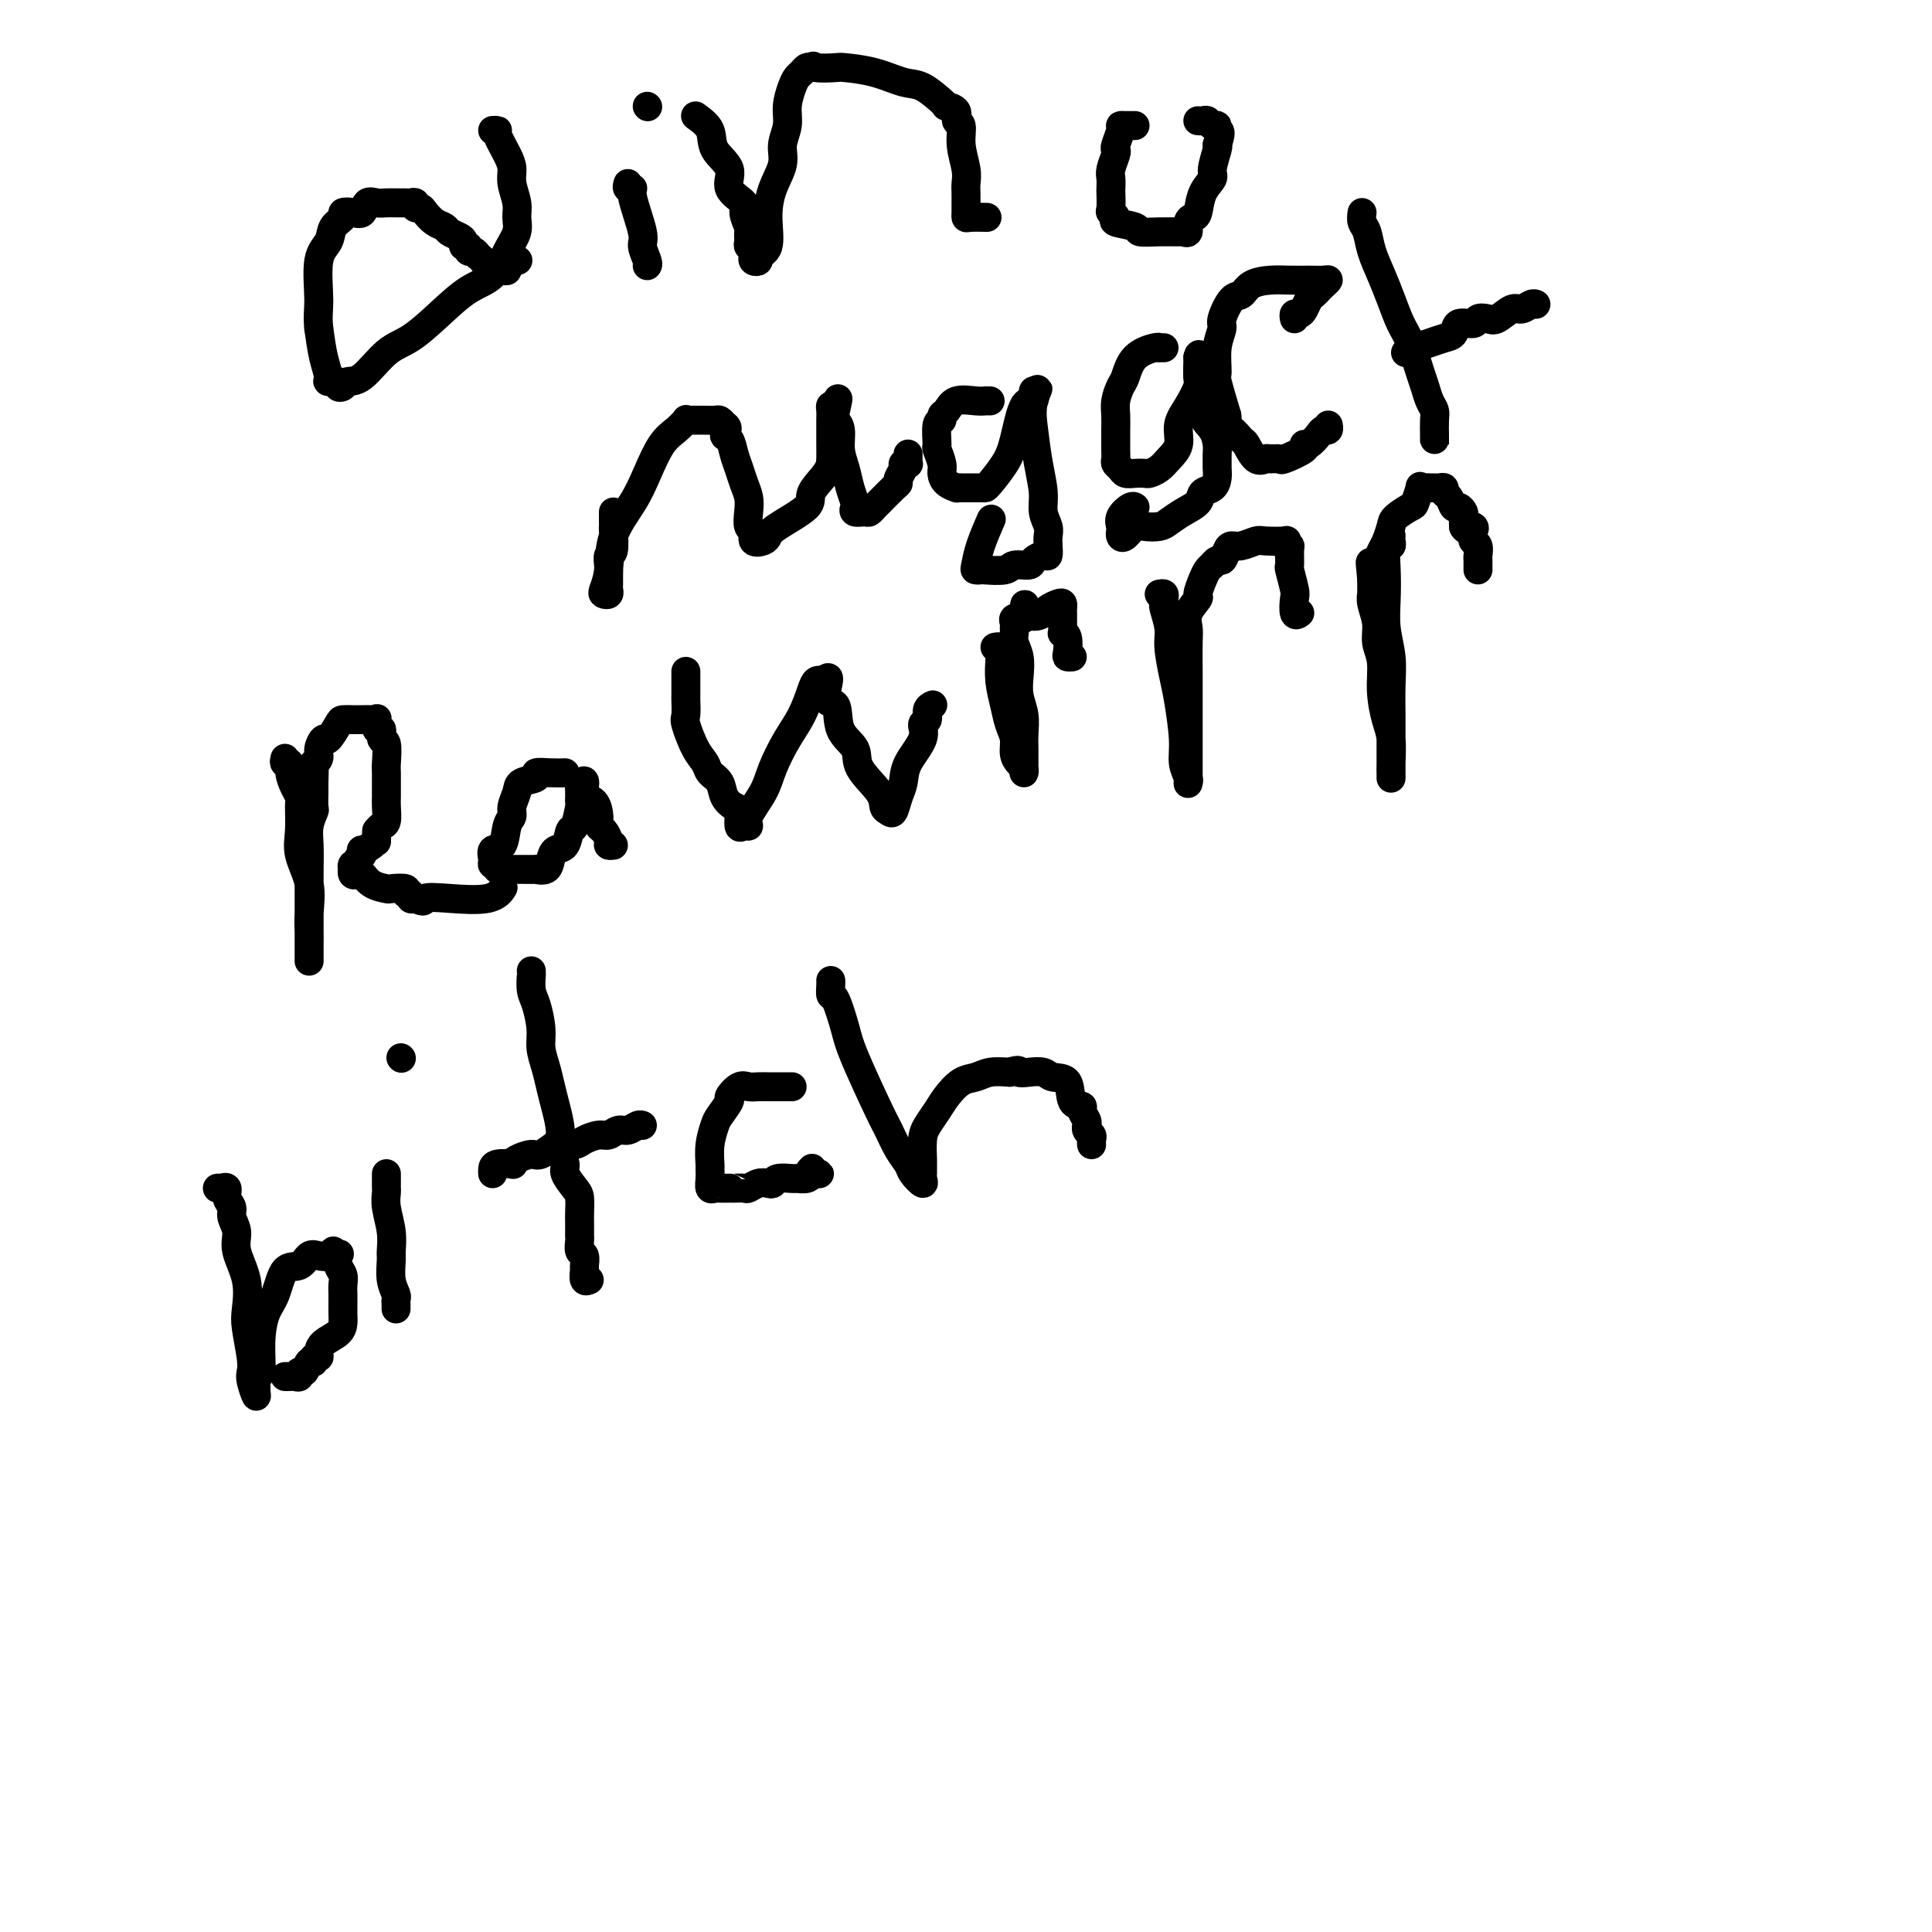 <svg viewBox='0 0 400 400' version='1.1' xmlns='http://www.w3.org/2000/svg' xmlns:xlink='http://www.w3.org/1999/xlink'><g fill='none' stroke='#000000' stroke-width='6' stroke-linecap='round' stroke-linejoin='round'><path d='M59,157c-0.119,0.463 -0.238,0.926 0,1c0.238,0.074 0.834,-0.239 1,0c0.166,0.239 -0.099,1.032 0,2c0.099,0.968 0.560,2.112 1,3c0.440,0.888 0.857,1.520 1,2c0.143,0.480 0.010,0.809 0,2c-0.010,1.191 0.102,3.243 0,5c-0.102,1.757 -0.420,3.219 0,5c0.420,1.781 1.577,3.880 2,6c0.423,2.120 0.113,4.261 0,6c-0.113,1.739 -0.030,3.075 0,4c0.030,0.925 0.008,1.437 0,2c-0.008,0.563 -0.002,1.177 0,2c0.002,0.823 0.001,1.856 0,2c-0.001,0.144 -0.000,-0.601 0,-1c0.000,-0.399 -0.000,-0.454 0,-1c0.000,-0.546 0.000,-1.584 0,-3c-0.000,-1.416 -0.001,-3.211 0,-5c0.001,-1.789 0.004,-3.573 0,-5c-0.004,-1.427 -0.015,-2.499 0,-4c0.015,-1.501 0.057,-3.432 0,-5c-0.057,-1.568 -0.211,-2.773 0,-4c0.211,-1.227 0.789,-2.476 1,-3c0.211,-0.524 0.057,-0.323 0,-1c-0.057,-0.677 -0.015,-2.233 0,-3c0.015,-0.767 0.004,-0.745 0,-1c-0.004,-0.255 -0.001,-0.787 0,-1c0.001,-0.213 0.001,-0.106 0,0'/><path d='M65,162c0.150,-5.533 0.025,-1.866 0,-1c-0.025,0.866 0.049,-1.069 0,-2c-0.049,-0.931 -0.221,-0.860 0,-1c0.221,-0.140 0.837,-0.493 1,-1c0.163,-0.507 -0.126,-1.169 0,-2c0.126,-0.831 0.667,-1.830 1,-2c0.333,-0.170 0.459,0.490 1,0c0.541,-0.490 1.496,-2.132 2,-3c0.504,-0.868 0.555,-0.964 1,-1c0.445,-0.036 1.282,-0.012 2,0c0.718,0.012 1.316,0.011 2,0c0.684,-0.011 1.455,-0.033 2,0c0.545,0.033 0.863,0.122 1,0c0.137,-0.122 0.093,-0.453 0,0c-0.093,0.453 -0.235,1.690 0,2c0.235,0.310 0.848,-0.308 1,0c0.152,0.308 -0.155,1.542 0,2c0.155,0.458 0.774,0.139 1,1c0.226,0.861 0.060,2.901 0,4c-0.060,1.099 -0.015,1.258 0,2c0.015,0.742 0.001,2.069 0,3c-0.001,0.931 0.011,1.468 0,2c-0.011,0.532 -0.044,1.060 0,2c0.044,0.940 0.166,2.291 0,3c-0.166,0.709 -0.619,0.774 -1,1c-0.381,0.226 -0.691,0.613 -1,1'/><path d='M78,172c-0.281,3.194 0.017,2.179 0,2c-0.017,-0.179 -0.348,0.476 -1,1c-0.652,0.524 -1.624,0.915 -2,1c-0.376,0.085 -0.157,-0.136 0,0c0.157,0.136 0.252,0.629 0,1c-0.252,0.371 -0.852,0.620 -1,1c-0.148,0.380 0.156,0.890 0,1c-0.156,0.110 -0.771,-0.180 -1,0c-0.229,0.180 -0.073,0.831 0,1c0.073,0.169 0.063,-0.144 0,0c-0.063,0.144 -0.177,0.746 0,1c0.177,0.254 0.647,0.159 1,0c0.353,-0.159 0.590,-0.384 1,0c0.410,0.384 0.995,1.375 2,2c1.005,0.625 2.431,0.885 3,1c0.569,0.115 0.281,0.087 1,0c0.719,-0.087 2.444,-0.233 3,0c0.556,0.233 -0.057,0.846 0,1c0.057,0.154 0.785,-0.151 1,0c0.215,0.151 -0.081,0.757 0,1c0.081,0.243 0.541,0.121 1,0'/><path d='M86,186c2.278,1.091 1.472,0.320 2,0c0.528,-0.320 2.389,-0.189 5,0c2.611,0.189 5.972,0.435 8,0c2.028,-0.435 2.722,-1.553 3,-2c0.278,-0.447 0.139,-0.224 0,0'/><path d='M117,160c-0.905,0.025 -1.811,0.050 -3,0c-1.189,-0.050 -2.662,-0.176 -3,0c-0.338,0.176 0.460,0.652 0,1c-0.460,0.348 -2.179,0.566 -3,1c-0.821,0.434 -0.743,1.083 -1,2c-0.257,0.917 -0.847,2.100 -1,3c-0.153,0.900 0.131,1.515 0,2c-0.131,0.485 -0.677,0.838 -1,2c-0.323,1.162 -0.422,3.133 -1,4c-0.578,0.867 -1.635,0.628 -2,1c-0.365,0.372 -0.038,1.353 0,2c0.038,0.647 -0.211,0.958 0,1c0.211,0.042 0.884,-0.185 1,0c0.116,0.185 -0.325,0.782 0,1c0.325,0.218 1.416,0.058 2,0c0.584,-0.058 0.661,-0.014 1,0c0.339,0.014 0.942,-0.002 2,0c1.058,0.002 2.573,0.021 3,0c0.427,-0.021 -0.233,-0.083 0,0c0.233,0.083 1.358,0.312 2,0c0.642,-0.312 0.802,-1.166 1,-2c0.198,-0.834 0.435,-1.649 1,-2c0.565,-0.351 1.458,-0.237 2,-1c0.542,-0.763 0.734,-2.404 1,-3c0.266,-0.596 0.607,-0.149 1,-1c0.393,-0.851 0.837,-3.002 1,-4c0.163,-0.998 0.044,-0.845 0,-1c-0.044,-0.155 -0.012,-0.619 0,-1c0.012,-0.381 0.003,-0.680 0,-1c-0.003,-0.320 -0.002,-0.660 0,-1'/><path d='M120,163c1.183,-2.437 1.139,-1.028 1,0c-0.139,1.028 -0.374,1.675 0,2c0.374,0.325 1.358,0.328 2,1c0.642,0.672 0.942,2.012 1,3c0.058,0.988 -0.124,1.624 0,2c0.124,0.376 0.555,0.493 1,1c0.445,0.507 0.903,1.404 1,2c0.097,0.596 -0.166,0.891 0,1c0.166,0.109 0.762,0.031 1,0c0.238,-0.031 0.119,-0.016 0,0'/><path d='M142,139c-0.000,0.429 -0.000,0.858 0,1c0.000,0.142 0.000,-0.004 0,0c-0.000,0.004 -0.002,0.158 0,1c0.002,0.842 0.006,2.371 0,3c-0.006,0.629 -0.023,0.356 0,1c0.023,0.644 0.085,2.203 0,3c-0.085,0.797 -0.317,0.831 0,2c0.317,1.169 1.183,3.471 2,5c0.817,1.529 1.584,2.284 2,3c0.416,0.716 0.479,1.394 1,2c0.521,0.606 1.498,1.140 2,2c0.502,0.860 0.529,2.044 1,3c0.471,0.956 1.384,1.683 2,2c0.616,0.317 0.933,0.225 1,1c0.067,0.775 -0.116,2.417 0,3c0.116,0.583 0.530,0.108 1,0c0.470,-0.108 0.996,0.152 1,0c0.004,-0.152 -0.515,-0.717 0,-2c0.515,-1.283 2.064,-3.285 3,-5c0.936,-1.715 1.259,-3.143 2,-5c0.741,-1.857 1.901,-4.145 3,-6c1.099,-1.855 2.137,-3.279 3,-5c0.863,-1.721 1.551,-3.740 2,-5c0.449,-1.260 0.659,-1.762 1,-2c0.341,-0.238 0.812,-0.211 1,0c0.188,0.211 0.094,0.605 0,1'/><path d='M170,142c2.738,-4.087 1.084,0.194 1,2c-0.084,1.806 1.403,1.137 2,2c0.597,0.863 0.303,3.257 1,5c0.697,1.743 2.386,2.834 3,4c0.614,1.166 0.153,2.406 1,4c0.847,1.594 3.000,3.542 4,5c1.000,1.458 0.846,2.424 1,3c0.154,0.576 0.616,0.760 1,1c0.384,0.240 0.689,0.535 1,0c0.311,-0.535 0.629,-1.902 1,-3c0.371,-1.098 0.797,-1.928 1,-3c0.203,-1.072 0.183,-2.385 1,-4c0.817,-1.615 2.471,-3.533 3,-5c0.529,-1.467 -0.068,-2.484 0,-3c0.068,-0.516 0.802,-0.530 1,-1c0.198,-0.470 -0.139,-1.396 0,-2c0.139,-0.604 0.754,-0.887 1,-1c0.246,-0.113 0.123,-0.057 0,0'/><path d='M206,134c0.422,-0.085 0.844,-0.169 1,0c0.156,0.169 0.045,0.593 0,1c-0.045,0.407 -0.023,0.798 0,1c0.023,0.202 0.049,0.217 0,1c-0.049,0.783 -0.171,2.335 0,4c0.171,1.665 0.637,3.444 1,5c0.363,1.556 0.623,2.889 1,4c0.377,1.111 0.872,2.001 1,3c0.128,0.999 -0.109,2.108 0,3c0.109,0.892 0.565,1.568 1,2c0.435,0.432 0.849,0.622 1,1c0.151,0.378 0.040,0.944 0,1c-0.040,0.056 -0.010,-0.400 0,-1c0.010,-0.600 -0.001,-1.346 0,-2c0.001,-0.654 0.014,-1.217 0,-2c-0.014,-0.783 -0.055,-1.788 0,-3c0.055,-1.212 0.207,-2.632 0,-4c-0.207,-1.368 -0.773,-2.685 -1,-4c-0.227,-1.315 -0.113,-2.629 0,-4c0.113,-1.371 0.227,-2.801 0,-4c-0.227,-1.199 -0.794,-2.167 -1,-3c-0.206,-0.833 -0.050,-1.530 0,-2c0.050,-0.470 -0.007,-0.714 0,-1c0.007,-0.286 0.079,-0.616 0,-1c-0.079,-0.384 -0.308,-0.824 0,-1c0.308,-0.176 1.154,-0.088 2,0'/><path d='M212,128c0.053,-5.034 0.186,-2.120 1,-1c0.814,1.120 2.309,0.447 3,0c0.691,-0.447 0.577,-0.667 1,-1c0.423,-0.333 1.381,-0.777 2,-1c0.619,-0.223 0.898,-0.224 1,0c0.102,0.224 0.026,0.673 0,1c-0.026,0.327 -0.003,0.534 0,1c0.003,0.466 -0.013,1.193 0,2c0.013,0.807 0.055,1.694 0,2c-0.055,0.306 -0.207,0.029 0,0c0.207,-0.029 0.774,0.188 1,1c0.226,0.812 0.112,2.218 0,3c-0.112,0.782 -0.223,0.941 0,1c0.223,0.059 0.778,0.017 1,0c0.222,-0.017 0.111,-0.008 0,0'/><path d='M240,123c0.425,-0.084 0.850,-0.168 1,0c0.150,0.168 0.025,0.587 0,1c-0.025,0.413 0.049,0.820 0,1c-0.049,0.180 -0.221,0.133 0,1c0.221,0.867 0.834,2.647 1,4c0.166,1.353 -0.114,2.280 0,4c0.114,1.720 0.623,4.233 1,6c0.377,1.767 0.623,2.788 1,5c0.377,2.212 0.886,5.614 1,8c0.114,2.386 -0.166,3.758 0,5c0.166,1.242 0.776,2.356 1,3c0.224,0.644 0.060,0.817 0,1c-0.060,0.183 -0.016,0.376 0,0c0.016,-0.376 0.004,-1.322 0,-2c-0.004,-0.678 -0.001,-1.088 0,-2c0.001,-0.912 0.001,-2.327 0,-5c-0.001,-2.673 -0.002,-6.605 0,-9c0.002,-2.395 0.008,-3.251 0,-5c-0.008,-1.749 -0.031,-4.389 0,-6c0.031,-1.611 0.116,-2.192 0,-3c-0.116,-0.808 -0.435,-1.841 0,-3c0.435,-1.159 1.622,-2.443 2,-3c0.378,-0.557 -0.053,-0.386 0,-1c0.053,-0.614 0.591,-2.011 1,-3c0.409,-0.989 0.688,-1.568 1,-2c0.312,-0.432 0.656,-0.716 1,-1'/><path d='M251,117c1.177,-1.670 1.618,-0.843 2,-1c0.382,-0.157 0.705,-1.296 1,-2c0.295,-0.704 0.563,-0.973 1,-1c0.437,-0.027 1.042,0.188 2,0c0.958,-0.188 2.270,-0.779 3,-1c0.730,-0.221 0.879,-0.074 2,0c1.121,0.074 3.214,0.073 4,0c0.786,-0.073 0.263,-0.218 0,0c-0.263,0.218 -0.268,0.801 0,1c0.268,0.199 0.807,0.015 1,0c0.193,-0.015 0.038,0.140 0,1c-0.038,0.860 0.041,2.424 0,3c-0.041,0.576 -0.204,0.165 0,1c0.204,0.835 0.773,2.917 1,4c0.227,1.083 0.112,1.167 0,2c-0.112,0.833 -0.223,2.417 0,3c0.223,0.583 0.778,0.167 1,0c0.222,-0.167 0.111,-0.083 0,0'/><path d='M288,111c0.008,-0.085 0.016,-0.170 0,0c-0.016,0.170 -0.057,0.596 0,1c0.057,0.404 0.210,0.788 0,1c-0.210,0.212 -0.785,0.253 -1,1c-0.215,0.747 -0.072,2.200 0,4c0.072,1.800 0.072,3.947 0,6c-0.072,2.053 -0.215,4.011 0,6c0.215,1.989 0.790,4.008 1,6c0.210,1.992 0.056,3.956 0,6c-0.056,2.044 -0.015,4.167 0,6c0.015,1.833 0.004,3.374 0,5c-0.004,1.626 -0.001,3.336 0,4c0.001,0.664 0.001,0.281 0,1c-0.001,0.719 -0.003,2.540 0,3c0.003,0.460 0.011,-0.440 0,-1c-0.011,-0.560 -0.040,-0.778 0,-2c0.040,-1.222 0.150,-3.446 0,-5c-0.150,-1.554 -0.561,-2.438 -1,-4c-0.439,-1.562 -0.906,-3.801 -1,-6c-0.094,-2.199 0.185,-4.359 0,-6c-0.185,-1.641 -0.834,-2.764 -1,-4c-0.166,-1.236 0.152,-2.587 0,-4c-0.152,-1.413 -0.773,-2.890 -1,-4c-0.227,-1.110 -0.061,-1.854 0,-2c0.061,-0.146 0.016,0.307 0,0c-0.016,-0.307 -0.005,-1.373 0,-2c0.005,-0.627 0.002,-0.813 0,-1'/><path d='M284,120c-0.622,-6.522 -0.178,-2.328 0,-1c0.178,1.328 0.089,-0.209 0,-1c-0.089,-0.791 -0.178,-0.835 0,-1c0.178,-0.165 0.623,-0.453 1,-1c0.377,-0.547 0.686,-1.355 1,-2c0.314,-0.645 0.633,-1.126 1,-2c0.367,-0.874 0.782,-2.140 1,-3c0.218,-0.860 0.240,-1.312 1,-2c0.760,-0.688 2.259,-1.610 3,-2c0.741,-0.390 0.723,-0.248 1,-1c0.277,-0.752 0.848,-2.398 1,-3c0.152,-0.602 -0.114,-0.161 0,0c0.114,0.161 0.609,0.042 1,0c0.391,-0.042 0.678,-0.008 1,0c0.322,0.008 0.678,-0.010 1,0c0.322,0.010 0.611,0.049 1,0c0.389,-0.049 0.877,-0.186 1,0c0.123,0.186 -0.121,0.694 0,1c0.121,0.306 0.607,0.410 1,1c0.393,0.590 0.694,1.666 1,2c0.306,0.334 0.618,-0.076 1,0c0.382,0.076 0.834,0.636 1,1c0.166,0.364 0.048,0.533 0,1c-0.048,0.467 -0.024,1.234 0,2'/><path d='M303,109c1.271,1.251 -0.053,0.377 0,0c0.053,-0.377 1.482,-0.257 2,0c0.518,0.257 0.125,0.650 0,1c-0.125,0.350 0.019,0.657 0,1c-0.019,0.343 -0.201,0.722 0,1c0.201,0.278 0.786,0.457 1,1c0.214,0.543 0.057,1.452 0,2c-0.057,0.548 -0.015,0.734 0,1c0.015,0.266 0.004,0.610 0,1c-0.004,0.390 -0.001,0.826 0,1c0.001,0.174 0.001,0.087 0,0'/><path d='M45,246c0.455,-0.013 0.911,-0.025 1,0c0.089,0.025 -0.187,0.089 0,0c0.187,-0.089 0.839,-0.331 1,0c0.161,0.331 -0.169,1.234 0,2c0.169,0.766 0.837,1.396 1,2c0.163,0.604 -0.180,1.183 0,2c0.180,0.817 0.885,1.871 1,3c0.115,1.129 -0.358,2.333 0,4c0.358,1.667 1.546,3.798 2,6c0.454,2.202 0.173,4.475 0,6c-0.173,1.525 -0.239,2.302 0,4c0.239,1.698 0.782,4.318 1,6c0.218,1.682 0.111,2.424 0,3c-0.111,0.576 -0.227,0.984 0,2c0.227,1.016 0.797,2.641 1,3c0.203,0.359 0.040,-0.548 0,-1c-0.040,-0.452 0.044,-0.449 0,-1c-0.044,-0.551 -0.216,-1.657 0,-2c0.216,-0.343 0.819,0.075 1,-1c0.181,-1.075 -0.061,-3.645 0,-6c0.061,-2.355 0.425,-4.495 1,-6c0.575,-1.505 1.361,-2.375 2,-4c0.639,-1.625 1.130,-4.003 2,-5c0.870,-0.997 2.118,-0.611 3,-1c0.882,-0.389 1.399,-1.552 2,-2c0.601,-0.448 1.285,-0.182 2,0c0.715,0.182 1.462,0.280 2,0c0.538,-0.280 0.868,-0.937 1,-1c0.132,-0.063 0.066,0.469 0,1'/><path d='M69,260c1.790,-0.559 1.264,-0.458 1,0c-0.264,0.458 -0.267,1.273 0,2c0.267,0.727 0.803,1.367 1,2c0.197,0.633 0.053,1.258 0,2c-0.053,0.742 -0.015,1.602 0,2c0.015,0.398 0.008,0.333 0,1c-0.008,0.667 -0.016,2.066 0,3c0.016,0.934 0.058,1.403 0,2c-0.058,0.597 -0.216,1.322 -1,2c-0.784,0.678 -2.195,1.310 -3,2c-0.805,0.690 -1.003,1.437 -1,2c0.003,0.563 0.208,0.943 0,1c-0.208,0.057 -0.830,-0.210 -1,0c-0.170,0.210 0.113,0.897 0,1c-0.113,0.103 -0.622,-0.379 -1,0c-0.378,0.379 -0.626,1.618 -1,2c-0.374,0.382 -0.875,-0.094 -1,0c-0.125,0.094 0.124,0.757 0,1c-0.124,0.243 -0.622,0.065 -1,0c-0.378,-0.065 -0.637,-0.017 -1,0c-0.363,0.017 -0.828,0.005 -1,0c-0.172,-0.005 -0.049,-0.001 0,0c0.049,0.001 0.025,0.001 0,0'/><path d='M80,243c-0.001,0.336 -0.001,0.672 0,1c0.001,0.328 0.004,0.649 0,1c-0.004,0.351 -0.015,0.731 0,1c0.015,0.269 0.057,0.426 0,1c-0.057,0.574 -0.212,1.563 0,3c0.212,1.437 0.793,3.320 1,5c0.207,1.680 0.041,3.157 0,4c-0.041,0.843 0.041,1.052 0,2c-0.041,0.948 -0.207,2.636 0,4c0.207,1.364 0.788,2.404 1,3c0.212,0.596 0.057,0.747 0,1c-0.057,0.253 -0.015,0.606 0,1c0.015,0.394 0.004,0.827 0,1c-0.004,0.173 -0.002,0.087 0,0'/><path d='M83,219c0.000,0.000 0.100,0.100 0.1,0.1'/><path d='M110,201c-0.006,0.498 -0.012,0.997 0,1c0.012,0.003 0.041,-0.488 0,0c-0.041,0.488 -0.152,1.957 0,3c0.152,1.043 0.565,1.661 1,3c0.435,1.339 0.890,3.399 1,5c0.110,1.601 -0.124,2.742 0,4c0.124,1.258 0.606,2.633 1,4c0.394,1.367 0.698,2.726 1,4c0.302,1.274 0.601,2.462 1,4c0.399,1.538 0.898,3.427 1,5c0.102,1.573 -0.193,2.829 0,4c0.193,1.171 0.875,2.257 1,3c0.125,0.743 -0.306,1.143 0,2c0.306,0.857 1.350,2.170 2,3c0.650,0.830 0.906,1.178 1,2c0.094,0.822 0.025,2.117 0,3c-0.025,0.883 -0.008,1.354 0,2c0.008,0.646 0.006,1.467 0,2c-0.006,0.533 -0.016,0.777 0,1c0.016,0.223 0.057,0.426 0,1c-0.057,0.574 -0.212,1.520 0,2c0.212,0.480 0.793,0.493 1,1c0.207,0.507 0.042,1.509 0,2c-0.042,0.491 0.040,0.472 0,1c-0.040,0.528 -0.203,1.604 0,2c0.203,0.396 0.772,0.113 1,0c0.228,-0.113 0.114,-0.057 0,0'/><path d='M102,243c-0.022,-0.311 -0.043,-0.622 0,-1c0.043,-0.378 0.151,-0.824 1,-1c0.849,-0.176 2.438,-0.084 3,0c0.562,0.084 0.095,0.159 0,0c-0.095,-0.159 0.182,-0.550 1,-1c0.818,-0.450 2.177,-0.957 3,-1c0.823,-0.043 1.112,0.378 2,0c0.888,-0.378 2.377,-1.555 3,-2c0.623,-0.445 0.379,-0.157 1,0c0.621,0.157 2.106,0.181 3,0c0.894,-0.181 1.198,-0.569 2,-1c0.802,-0.431 2.102,-0.904 3,-1c0.898,-0.096 1.393,0.184 2,0c0.607,-0.184 1.326,-0.834 2,-1c0.674,-0.166 1.304,0.151 2,0c0.696,-0.151 1.456,-0.772 2,-1c0.544,-0.228 0.870,-0.065 1,0c0.130,0.065 0.065,0.033 0,0'/><path d='M164,225c-0.244,0.000 -0.488,0.001 -1,0c-0.512,-0.001 -1.291,-0.002 -2,0c-0.709,0.002 -1.347,0.008 -2,0c-0.653,-0.008 -1.322,-0.029 -2,0c-0.678,0.029 -1.365,0.109 -2,0c-0.635,-0.109 -1.216,-0.407 -2,0c-0.784,0.407 -1.769,1.518 -2,2c-0.231,0.482 0.292,0.336 0,1c-0.292,0.664 -1.399,2.138 -2,3c-0.601,0.862 -0.697,1.112 -1,2c-0.303,0.888 -0.814,2.413 -1,4c-0.186,1.587 -0.046,3.234 0,4c0.046,0.766 0.000,0.650 0,1c-0.000,0.350 0.046,1.166 0,2c-0.046,0.834 -0.185,1.688 0,2c0.185,0.312 0.692,0.084 1,0c0.308,-0.084 0.415,-0.023 1,0c0.585,0.023 1.647,0.007 2,0c0.353,-0.007 -0.005,-0.006 0,0c0.005,0.006 0.372,0.015 1,0c0.628,-0.015 1.517,-0.056 2,0c0.483,0.056 0.561,0.207 1,0c0.439,-0.207 1.239,-0.773 2,-1c0.761,-0.227 1.484,-0.113 2,0c0.516,0.113 0.824,0.227 1,0c0.176,-0.227 0.218,-0.796 1,-1c0.782,-0.204 2.302,-0.044 3,0c0.698,0.044 0.572,-0.026 1,0c0.428,0.026 1.408,0.150 2,0c0.592,-0.150 0.796,-0.575 1,-1'/><path d='M168,243c3.250,-0.095 0.875,0.167 0,0c-0.875,-0.167 -0.250,-0.762 0,-1c0.250,-0.238 0.125,-0.119 0,0'/><path d='M172,203c0.016,0.185 0.032,0.370 0,1c-0.032,0.630 -0.110,1.706 0,2c0.110,0.294 0.410,-0.194 1,1c0.590,1.194 1.470,4.070 2,6c0.530,1.930 0.709,2.916 2,6c1.291,3.084 3.692,8.268 5,11c1.308,2.732 1.521,3.014 2,4c0.479,0.986 1.225,2.678 2,4c0.775,1.322 1.581,2.276 2,3c0.419,0.724 0.452,1.220 1,2c0.548,0.780 1.611,1.844 2,2c0.389,0.156 0.104,-0.598 0,-1c-0.104,-0.402 -0.026,-0.453 0,-1c0.026,-0.547 -0.001,-1.592 0,-2c0.001,-0.408 0.030,-0.181 0,-1c-0.030,-0.819 -0.118,-2.685 0,-4c0.118,-1.315 0.443,-2.078 1,-3c0.557,-0.922 1.345,-2.002 2,-3c0.655,-0.998 1.178,-1.914 2,-3c0.822,-1.086 1.942,-2.343 3,-3c1.058,-0.657 2.054,-0.715 3,-1c0.946,-0.285 1.842,-0.796 3,-1c1.158,-0.204 2.579,-0.102 4,0'/><path d='M209,222c2.386,-0.778 1.852,-0.223 2,0c0.148,0.223 0.980,0.112 2,0c1.020,-0.112 2.229,-0.227 3,0c0.771,0.227 1.106,0.795 2,1c0.894,0.205 2.349,0.047 3,1c0.651,0.953 0.500,3.016 1,4c0.500,0.984 1.651,0.890 2,1c0.349,0.110 -0.104,0.425 0,1c0.104,0.575 0.764,1.411 1,2c0.236,0.589 0.049,0.931 0,1c-0.049,0.069 0.039,-0.136 0,0c-0.039,0.136 -0.207,0.611 0,1c0.207,0.389 0.787,0.692 1,1c0.213,0.308 0.057,0.621 0,1c-0.057,0.379 -0.016,0.822 0,1c0.016,0.178 0.008,0.089 0,0'/><path d='M102,27c0.475,-0.012 0.949,-0.023 1,0c0.051,0.023 -0.322,0.082 0,1c0.322,0.918 1.340,2.696 2,4c0.660,1.304 0.963,2.134 1,3c0.037,0.866 -0.192,1.770 0,3c0.192,1.230 0.804,2.788 1,4c0.196,1.212 -0.025,2.080 0,3c0.025,0.920 0.294,1.893 0,3c-0.294,1.107 -1.151,2.348 -2,4c-0.849,1.652 -1.688,3.713 -3,5c-1.312,1.287 -3.096,1.799 -5,3c-1.904,1.201 -3.929,3.091 -6,5c-2.071,1.909 -4.190,3.835 -6,5c-1.810,1.165 -3.312,1.567 -5,3c-1.688,1.433 -3.560,3.897 -5,5c-1.440,1.103 -2.446,0.846 -3,1c-0.554,0.154 -0.655,0.720 -1,1c-0.345,0.280 -0.932,0.275 -1,0c-0.068,-0.275 0.385,-0.820 0,-1c-0.385,-0.180 -1.608,0.003 -2,0c-0.392,-0.003 0.048,-0.193 0,-1c-0.048,-0.807 -0.585,-2.231 -1,-4c-0.415,-1.769 -0.707,-3.885 -1,-6'/><path d='M66,68c-0.279,-2.629 0.024,-3.702 0,-6c-0.024,-2.298 -0.376,-5.821 0,-8c0.376,-2.179 1.479,-3.015 2,-4c0.521,-0.985 0.458,-2.118 1,-3c0.542,-0.882 1.688,-1.512 2,-2c0.312,-0.488 -0.212,-0.835 0,-1c0.212,-0.165 1.159,-0.149 2,0c0.841,0.149 1.576,0.432 2,0c0.424,-0.432 0.537,-1.580 1,-2c0.463,-0.420 1.275,-0.112 2,0c0.725,0.112 1.361,0.029 2,0c0.639,-0.029 1.281,-0.004 2,0c0.719,0.004 1.516,-0.014 2,0c0.484,0.014 0.654,0.058 1,0c0.346,-0.058 0.869,-0.219 1,0c0.131,0.219 -0.130,0.818 0,1c0.130,0.182 0.650,-0.053 1,0c0.350,0.053 0.531,0.396 1,1c0.469,0.604 1.226,1.471 2,2c0.774,0.529 1.565,0.720 2,1c0.435,0.280 0.513,0.648 1,1c0.487,0.352 1.384,0.687 2,1c0.616,0.313 0.953,0.605 1,1c0.047,0.395 -0.195,0.893 0,1c0.195,0.107 0.825,-0.178 1,0c0.175,0.178 -0.107,0.817 0,1c0.107,0.183 0.602,-0.091 1,0c0.398,0.091 0.699,0.545 1,1'/><path d='M99,53c2.267,1.807 0.936,0.824 1,1c0.064,0.176 1.524,1.512 2,2c0.476,0.488 -0.032,0.128 0,0c0.032,-0.128 0.604,-0.024 1,0c0.396,0.024 0.614,-0.032 1,0c0.386,0.032 0.938,0.153 1,0c0.062,-0.153 -0.368,-0.580 0,-1c0.368,-0.420 1.534,-0.834 2,-1c0.466,-0.166 0.233,-0.083 0,0'/><path d='M130,38c-0.130,0.431 -0.260,0.863 0,1c0.260,0.137 0.911,-0.020 1,0c0.089,0.020 -0.382,0.215 0,2c0.382,1.785 1.619,5.158 2,7c0.381,1.842 -0.094,2.154 0,3c0.094,0.846 0.756,2.228 1,3c0.244,0.772 0.070,0.935 0,1c-0.070,0.065 -0.035,0.033 0,0'/><path d='M134,22c0.000,0.000 0.100,0.100 0.1,0.1'/><path d='M144,24c1.252,0.910 2.505,1.819 3,3c0.495,1.181 0.233,2.633 1,4c0.767,1.367 2.563,2.650 3,4c0.437,1.350 -0.486,2.766 0,4c0.486,1.234 2.379,2.285 3,3c0.621,0.715 -0.031,1.095 0,2c0.031,0.905 0.744,2.337 1,3c0.256,0.663 0.055,0.559 0,1c-0.055,0.441 0.037,1.428 0,2c-0.037,0.572 -0.202,0.728 0,1c0.202,0.272 0.770,0.658 1,1c0.230,0.342 0.122,0.639 0,1c-0.122,0.361 -0.257,0.787 0,1c0.257,0.213 0.908,0.214 1,0c0.092,-0.214 -0.374,-0.644 0,-1c0.374,-0.356 1.588,-0.639 2,-2c0.412,-1.361 0.023,-3.798 0,-6c-0.023,-2.202 0.319,-4.167 1,-6c0.681,-1.833 1.702,-3.534 2,-5c0.298,-1.466 -0.127,-2.697 0,-4c0.127,-1.303 0.808,-2.678 1,-4c0.192,-1.322 -0.103,-2.593 0,-4c0.103,-1.407 0.605,-2.952 1,-4c0.395,-1.048 0.683,-1.601 1,-2c0.317,-0.399 0.662,-0.646 1,-1c0.338,-0.354 0.668,-0.815 1,-1c0.332,-0.185 0.666,-0.092 1,0'/><path d='M168,14c0.615,-0.621 0.152,-0.173 1,0c0.848,0.173 3.005,0.072 4,0c0.995,-0.072 0.827,-0.114 2,0c1.173,0.114 3.688,0.385 6,1c2.312,0.615 4.421,1.576 6,2c1.579,0.424 2.627,0.312 4,1c1.373,0.688 3.071,2.178 4,3c0.929,0.822 1.090,0.978 1,1c-0.090,0.022 -0.432,-0.088 0,0c0.432,0.088 1.636,0.376 2,1c0.364,0.624 -0.113,1.585 0,2c0.113,0.415 0.815,0.284 1,1c0.185,0.716 -0.147,2.279 0,4c0.147,1.721 0.771,3.598 1,5c0.229,1.402 0.061,2.327 0,3c-0.061,0.673 -0.016,1.095 0,2c0.016,0.905 0.001,2.295 0,3c-0.001,0.705 0.011,0.725 0,1c-0.011,0.275 -0.044,0.806 0,1c0.044,0.194 0.166,0.052 1,0c0.834,-0.052 2.381,-0.015 3,0c0.619,0.015 0.309,0.007 0,0'/><path d='M235,26c-0.342,-0.002 -0.684,-0.004 -1,0c-0.316,0.004 -0.607,0.015 -1,0c-0.393,-0.015 -0.889,-0.055 -1,0c-0.111,0.055 0.163,0.207 0,1c-0.163,0.793 -0.762,2.228 -1,3c-0.238,0.772 -0.116,0.879 0,1c0.116,0.121 0.227,0.254 0,1c-0.227,0.746 -0.793,2.105 -1,3c-0.207,0.895 -0.057,1.325 0,2c0.057,0.675 0.020,1.595 0,2c-0.020,0.405 -0.023,0.294 0,1c0.023,0.706 0.074,2.231 0,3c-0.074,0.769 -0.271,0.784 0,1c0.271,0.216 1.012,0.632 1,1c-0.012,0.368 -0.777,0.687 0,1c0.777,0.313 3.097,0.619 4,1c0.903,0.381 0.390,0.836 1,1c0.610,0.164 2.345,0.037 4,0c1.655,-0.037 3.231,0.014 4,0c0.769,-0.014 0.731,-0.095 1,0c0.269,0.095 0.844,0.367 1,0c0.156,-0.367 -0.108,-1.373 0,-2c0.108,-0.627 0.588,-0.876 1,-1c0.412,-0.124 0.755,-0.124 1,-1c0.245,-0.876 0.392,-2.627 1,-4c0.608,-1.373 1.679,-2.368 2,-3c0.321,-0.632 -0.106,-0.901 0,-2c0.106,-1.099 0.745,-3.028 1,-4c0.255,-0.972 0.128,-0.986 0,-1'/><path d='M252,30c1.225,-3.399 0.287,-2.897 0,-3c-0.287,-0.103 0.077,-0.812 0,-1c-0.077,-0.188 -0.595,0.146 -1,0c-0.405,-0.146 -0.696,-0.771 -1,-1c-0.304,-0.229 -0.620,-0.062 -1,0c-0.380,0.062 -0.823,0.018 -1,0c-0.177,-0.018 -0.089,-0.009 0,0'/><path d='M127,106c0.001,0.340 0.001,0.680 0,1c-0.001,0.320 -0.004,0.620 0,1c0.004,0.380 0.015,0.840 0,1c-0.015,0.160 -0.057,0.020 0,1c0.057,0.980 0.211,3.078 0,4c-0.211,0.922 -0.789,0.666 -1,1c-0.211,0.334 -0.056,1.256 0,2c0.056,0.744 0.011,1.310 0,2c-0.011,0.690 0.010,1.504 0,2c-0.010,0.496 -0.052,0.673 0,1c0.052,0.327 0.196,0.803 0,1c-0.196,0.197 -0.733,0.116 -1,0c-0.267,-0.116 -0.262,-0.265 0,-1c0.262,-0.735 0.783,-2.056 1,-4c0.217,-1.944 0.130,-4.512 1,-7c0.870,-2.488 2.696,-4.895 4,-7c1.304,-2.105 2.086,-3.909 3,-6c0.914,-2.091 1.961,-4.469 3,-6c1.039,-1.531 2.071,-2.214 3,-3c0.929,-0.786 1.755,-1.675 2,-2c0.245,-0.325 -0.090,-0.087 0,0c0.090,0.087 0.605,0.024 1,0c0.395,-0.024 0.669,-0.007 1,0c0.331,0.007 0.719,0.005 1,0c0.281,-0.005 0.457,-0.012 1,0c0.543,0.012 1.454,0.042 2,0c0.546,-0.042 0.727,-0.155 1,0c0.273,0.155 0.636,0.577 1,1'/><path d='M150,88c1.190,0.585 0.164,1.549 0,2c-0.164,0.451 0.534,0.389 1,1c0.466,0.611 0.700,1.895 1,3c0.300,1.105 0.668,2.030 1,3c0.332,0.970 0.629,1.985 1,3c0.371,1.015 0.816,2.031 1,3c0.184,0.969 0.109,1.893 0,3c-0.109,1.107 -0.250,2.399 0,3c0.250,0.601 0.892,0.511 1,1c0.108,0.489 -0.317,1.558 0,2c0.317,0.442 1.374,0.258 2,0c0.626,-0.258 0.819,-0.590 1,-1c0.181,-0.410 0.350,-0.900 2,-2c1.650,-1.100 4.782,-2.811 6,-4c1.218,-1.189 0.523,-1.855 1,-3c0.477,-1.145 2.128,-2.768 3,-4c0.872,-1.232 0.966,-2.074 1,-3c0.034,-0.926 0.008,-1.937 0,-3c-0.008,-1.063 0.001,-2.180 0,-3c-0.001,-0.820 -0.010,-1.344 0,-2c0.010,-0.656 0.041,-1.446 0,-2c-0.041,-0.554 -0.155,-0.873 0,-1c0.155,-0.127 0.577,-0.064 1,0'/><path d='M173,84c0.945,-3.125 0.309,-0.437 0,1c-0.309,1.437 -0.290,1.623 0,2c0.290,0.377 0.852,0.945 1,2c0.148,1.055 -0.118,2.597 0,4c0.118,1.403 0.618,2.667 1,4c0.382,1.333 0.645,2.735 1,4c0.355,1.265 0.802,2.392 1,3c0.198,0.608 0.148,0.695 0,1c-0.148,0.305 -0.392,0.827 0,1c0.392,0.173 1.422,-0.003 2,0c0.578,0.003 0.705,0.183 1,0c0.295,-0.183 0.757,-0.731 1,-1c0.243,-0.269 0.265,-0.261 1,-1c0.735,-0.739 2.182,-2.226 3,-3c0.818,-0.774 1.008,-0.834 1,-1c-0.008,-0.166 -0.212,-0.436 0,-1c0.212,-0.564 0.841,-1.422 1,-2c0.159,-0.578 -0.154,-0.877 0,-1c0.154,-0.123 0.773,-0.072 1,0c0.227,0.072 0.061,0.164 0,0c-0.061,-0.164 -0.016,-0.582 0,-1c0.016,-0.418 0.005,-0.834 0,-1c-0.005,-0.166 -0.002,-0.083 0,0'/><path d='M205,83c-0.455,0.004 -0.909,0.008 -1,0c-0.091,-0.008 0.182,-0.028 0,0c-0.182,0.028 -0.818,0.102 -2,0c-1.182,-0.102 -2.909,-0.381 -4,0c-1.091,0.381 -1.546,1.423 -2,2c-0.454,0.577 -0.907,0.688 -1,1c-0.093,0.312 0.175,0.825 0,1c-0.175,0.175 -0.794,0.010 -1,1c-0.206,0.990 -0.001,3.133 0,4c0.001,0.867 -0.202,0.457 0,1c0.202,0.543 0.810,2.040 1,3c0.190,0.960 -0.037,1.381 0,2c0.037,0.619 0.336,1.434 1,2c0.664,0.566 1.691,0.884 2,1c0.309,0.116 -0.100,0.031 0,0c0.100,-0.031 0.707,-0.009 1,0c0.293,0.009 0.270,0.005 1,0c0.730,-0.005 2.212,-0.009 3,0c0.788,0.009 0.882,0.033 1,0c0.118,-0.033 0.260,-0.122 1,-1c0.740,-0.878 2.079,-2.545 3,-4c0.921,-1.455 1.424,-2.699 2,-5c0.576,-2.301 1.227,-5.658 2,-7c0.773,-1.342 1.670,-0.669 2,-1c0.330,-0.331 0.094,-1.666 0,-2c-0.094,-0.334 -0.047,0.333 0,1'/><path d='M214,82c1.713,-2.985 0.497,-0.949 0,1c-0.497,1.949 -0.273,3.810 0,6c0.273,2.190 0.595,4.708 1,7c0.405,2.292 0.893,4.357 1,6c0.107,1.643 -0.167,2.865 0,4c0.167,1.135 0.775,2.184 1,3c0.225,0.816 0.067,1.398 0,2c-0.067,0.602 -0.043,1.223 0,2c0.043,0.777 0.106,1.710 0,2c-0.106,0.290 -0.382,-0.062 -1,0c-0.618,0.062 -1.577,0.538 -2,1c-0.423,0.462 -0.308,0.908 -1,1c-0.692,0.092 -2.189,-0.171 -3,0c-0.811,0.171 -0.936,0.777 -2,1c-1.064,0.223 -3.068,0.064 -4,0c-0.932,-0.064 -0.792,-0.032 -1,0c-0.208,0.032 -0.763,0.064 -1,0c-0.237,-0.064 -0.156,-0.223 0,-1c0.156,-0.777 0.388,-2.171 1,-4c0.612,-1.829 1.603,-4.094 2,-5c0.397,-0.906 0.198,-0.453 0,0'/><path d='M241,72c-0.424,-0.008 -0.849,-0.017 -1,0c-0.151,0.017 -0.029,0.058 0,0c0.029,-0.058 -0.034,-0.217 -1,0c-0.966,0.217 -2.833,0.809 -4,2c-1.167,1.191 -1.633,2.980 -2,4c-0.367,1.020 -0.634,1.270 -1,2c-0.366,0.730 -0.830,1.938 -1,3c-0.170,1.062 -0.045,1.976 0,3c0.045,1.024 0.011,2.158 0,3c-0.011,0.842 0.000,1.391 0,2c-0.000,0.609 -0.012,1.277 0,2c0.012,0.723 0.047,1.500 0,2c-0.047,0.500 -0.177,0.722 0,1c0.177,0.278 0.663,0.611 1,1c0.337,0.389 0.527,0.834 1,1c0.473,0.166 1.228,0.053 2,0c0.772,-0.053 1.560,-0.047 2,0c0.440,0.047 0.533,0.134 1,0c0.467,-0.134 1.308,-0.488 2,-1c0.692,-0.512 1.237,-1.180 2,-2c0.763,-0.820 1.746,-1.790 2,-3c0.254,-1.210 -0.219,-2.660 0,-4c0.219,-1.340 1.130,-2.569 2,-4c0.870,-1.431 1.697,-3.063 2,-4c0.303,-0.937 0.081,-1.179 0,-2c-0.081,-0.821 -0.022,-2.221 0,-3c0.022,-0.779 0.006,-0.937 0,-1c-0.006,-0.063 -0.003,-0.032 0,0'/><path d='M248,74c0.551,-2.066 -0.073,1.768 0,4c0.073,2.232 0.843,2.863 1,4c0.157,1.137 -0.298,2.781 0,4c0.298,1.219 1.348,2.014 2,3c0.652,0.986 0.907,2.165 1,3c0.093,0.835 0.023,1.327 0,2c-0.023,0.673 0.001,1.527 0,2c-0.001,0.473 -0.026,0.563 0,1c0.026,0.437 0.103,1.219 0,2c-0.103,0.781 -0.388,1.561 -1,2c-0.612,0.439 -1.552,0.538 -2,1c-0.448,0.462 -0.403,1.287 -1,2c-0.597,0.713 -1.836,1.313 -3,2c-1.164,0.687 -2.252,1.459 -3,2c-0.748,0.541 -1.157,0.850 -2,1c-0.843,0.150 -2.121,0.142 -3,0c-0.879,-0.142 -1.359,-0.419 -2,0c-0.641,0.419 -1.441,1.532 -2,2c-0.559,0.468 -0.875,0.290 -1,0c-0.125,-0.290 -0.058,-0.690 0,-1c0.058,-0.310 0.107,-0.528 0,-1c-0.107,-0.472 -0.369,-1.199 0,-2c0.369,-0.801 1.369,-1.677 2,-2c0.631,-0.323 0.895,-0.092 1,0c0.105,0.092 0.053,0.046 0,0'/><path d='M268,66c-0.089,-0.438 -0.179,-0.877 0,-1c0.179,-0.123 0.625,0.069 1,0c0.375,-0.069 0.677,-0.399 1,-1c0.323,-0.601 0.665,-1.471 1,-2c0.335,-0.529 0.663,-0.716 1,-1c0.337,-0.284 0.685,-0.665 1,-1c0.315,-0.335 0.598,-0.626 1,-1c0.402,-0.374 0.923,-0.833 1,-1c0.077,-0.167 -0.290,-0.043 -1,0c-0.710,0.043 -1.762,0.005 -3,0c-1.238,-0.005 -2.663,0.023 -4,0c-1.337,-0.023 -2.587,-0.098 -4,0c-1.413,0.098 -2.991,0.367 -4,1c-1.009,0.633 -1.451,1.630 -2,2c-0.549,0.370 -1.204,0.114 -2,1c-0.796,0.886 -1.731,2.916 -2,4c-0.269,1.084 0.130,1.224 0,2c-0.130,0.776 -0.787,2.187 -1,4c-0.213,1.813 0.020,4.026 0,5c-0.020,0.974 -0.291,0.707 0,2c0.291,1.293 1.146,4.147 2,7'/><path d='M254,86c0.270,3.655 0.443,2.794 1,3c0.557,0.206 1.496,1.481 2,2c0.504,0.519 0.574,0.282 1,1c0.426,0.718 1.210,2.390 2,3c0.790,0.610 1.586,0.157 2,0c0.414,-0.157 0.446,-0.018 1,0c0.554,0.018 1.628,-0.084 2,0c0.372,0.084 0.040,0.356 1,0c0.960,-0.356 3.213,-1.339 4,-2c0.787,-0.661 0.110,-0.999 0,-1c-0.110,-0.001 0.349,0.336 1,0c0.651,-0.336 1.495,-1.344 2,-2c0.505,-0.656 0.671,-0.959 1,-1c0.329,-0.041 0.819,0.181 1,0c0.181,-0.181 0.052,-0.766 0,-1c-0.052,-0.234 -0.026,-0.117 0,0'/><path d='M282,44c-0.096,0.708 -0.191,1.416 0,2c0.191,0.584 0.670,1.045 1,2c0.330,0.955 0.511,2.405 1,4c0.489,1.595 1.287,3.334 2,5c0.713,1.666 1.343,3.261 2,5c0.657,1.739 1.342,3.624 2,5c0.658,1.376 1.290,2.242 2,4c0.710,1.758 1.497,4.409 2,6c0.503,1.591 0.723,2.122 1,3c0.277,0.878 0.610,2.105 1,3c0.390,0.895 0.837,1.460 1,2c0.163,0.540 0.044,1.055 0,2c-0.044,0.945 -0.012,2.319 0,3c0.012,0.681 0.003,0.667 0,1c-0.003,0.333 -0.001,1.013 0,1c0.001,-0.013 0.000,-0.718 0,-1c-0.000,-0.282 -0.000,-0.141 0,0'/><path d='M291,73c0.581,-0.336 1.162,-0.672 2,-1c0.838,-0.328 1.934,-0.647 3,-1c1.066,-0.353 2.102,-0.739 3,-1c0.898,-0.261 1.658,-0.396 2,-1c0.342,-0.604 0.264,-1.676 1,-2c0.736,-0.324 2.284,0.102 3,0c0.716,-0.102 0.600,-0.730 1,-1c0.400,-0.270 1.315,-0.181 2,0c0.685,0.181 1.140,0.455 2,0c0.860,-0.455 2.125,-1.638 3,-2c0.875,-0.362 1.358,0.099 2,0c0.642,-0.099 1.442,-0.757 2,-1c0.558,-0.243 0.874,-0.069 1,0c0.126,0.069 0.063,0.035 0,0'/></g>
</svg>